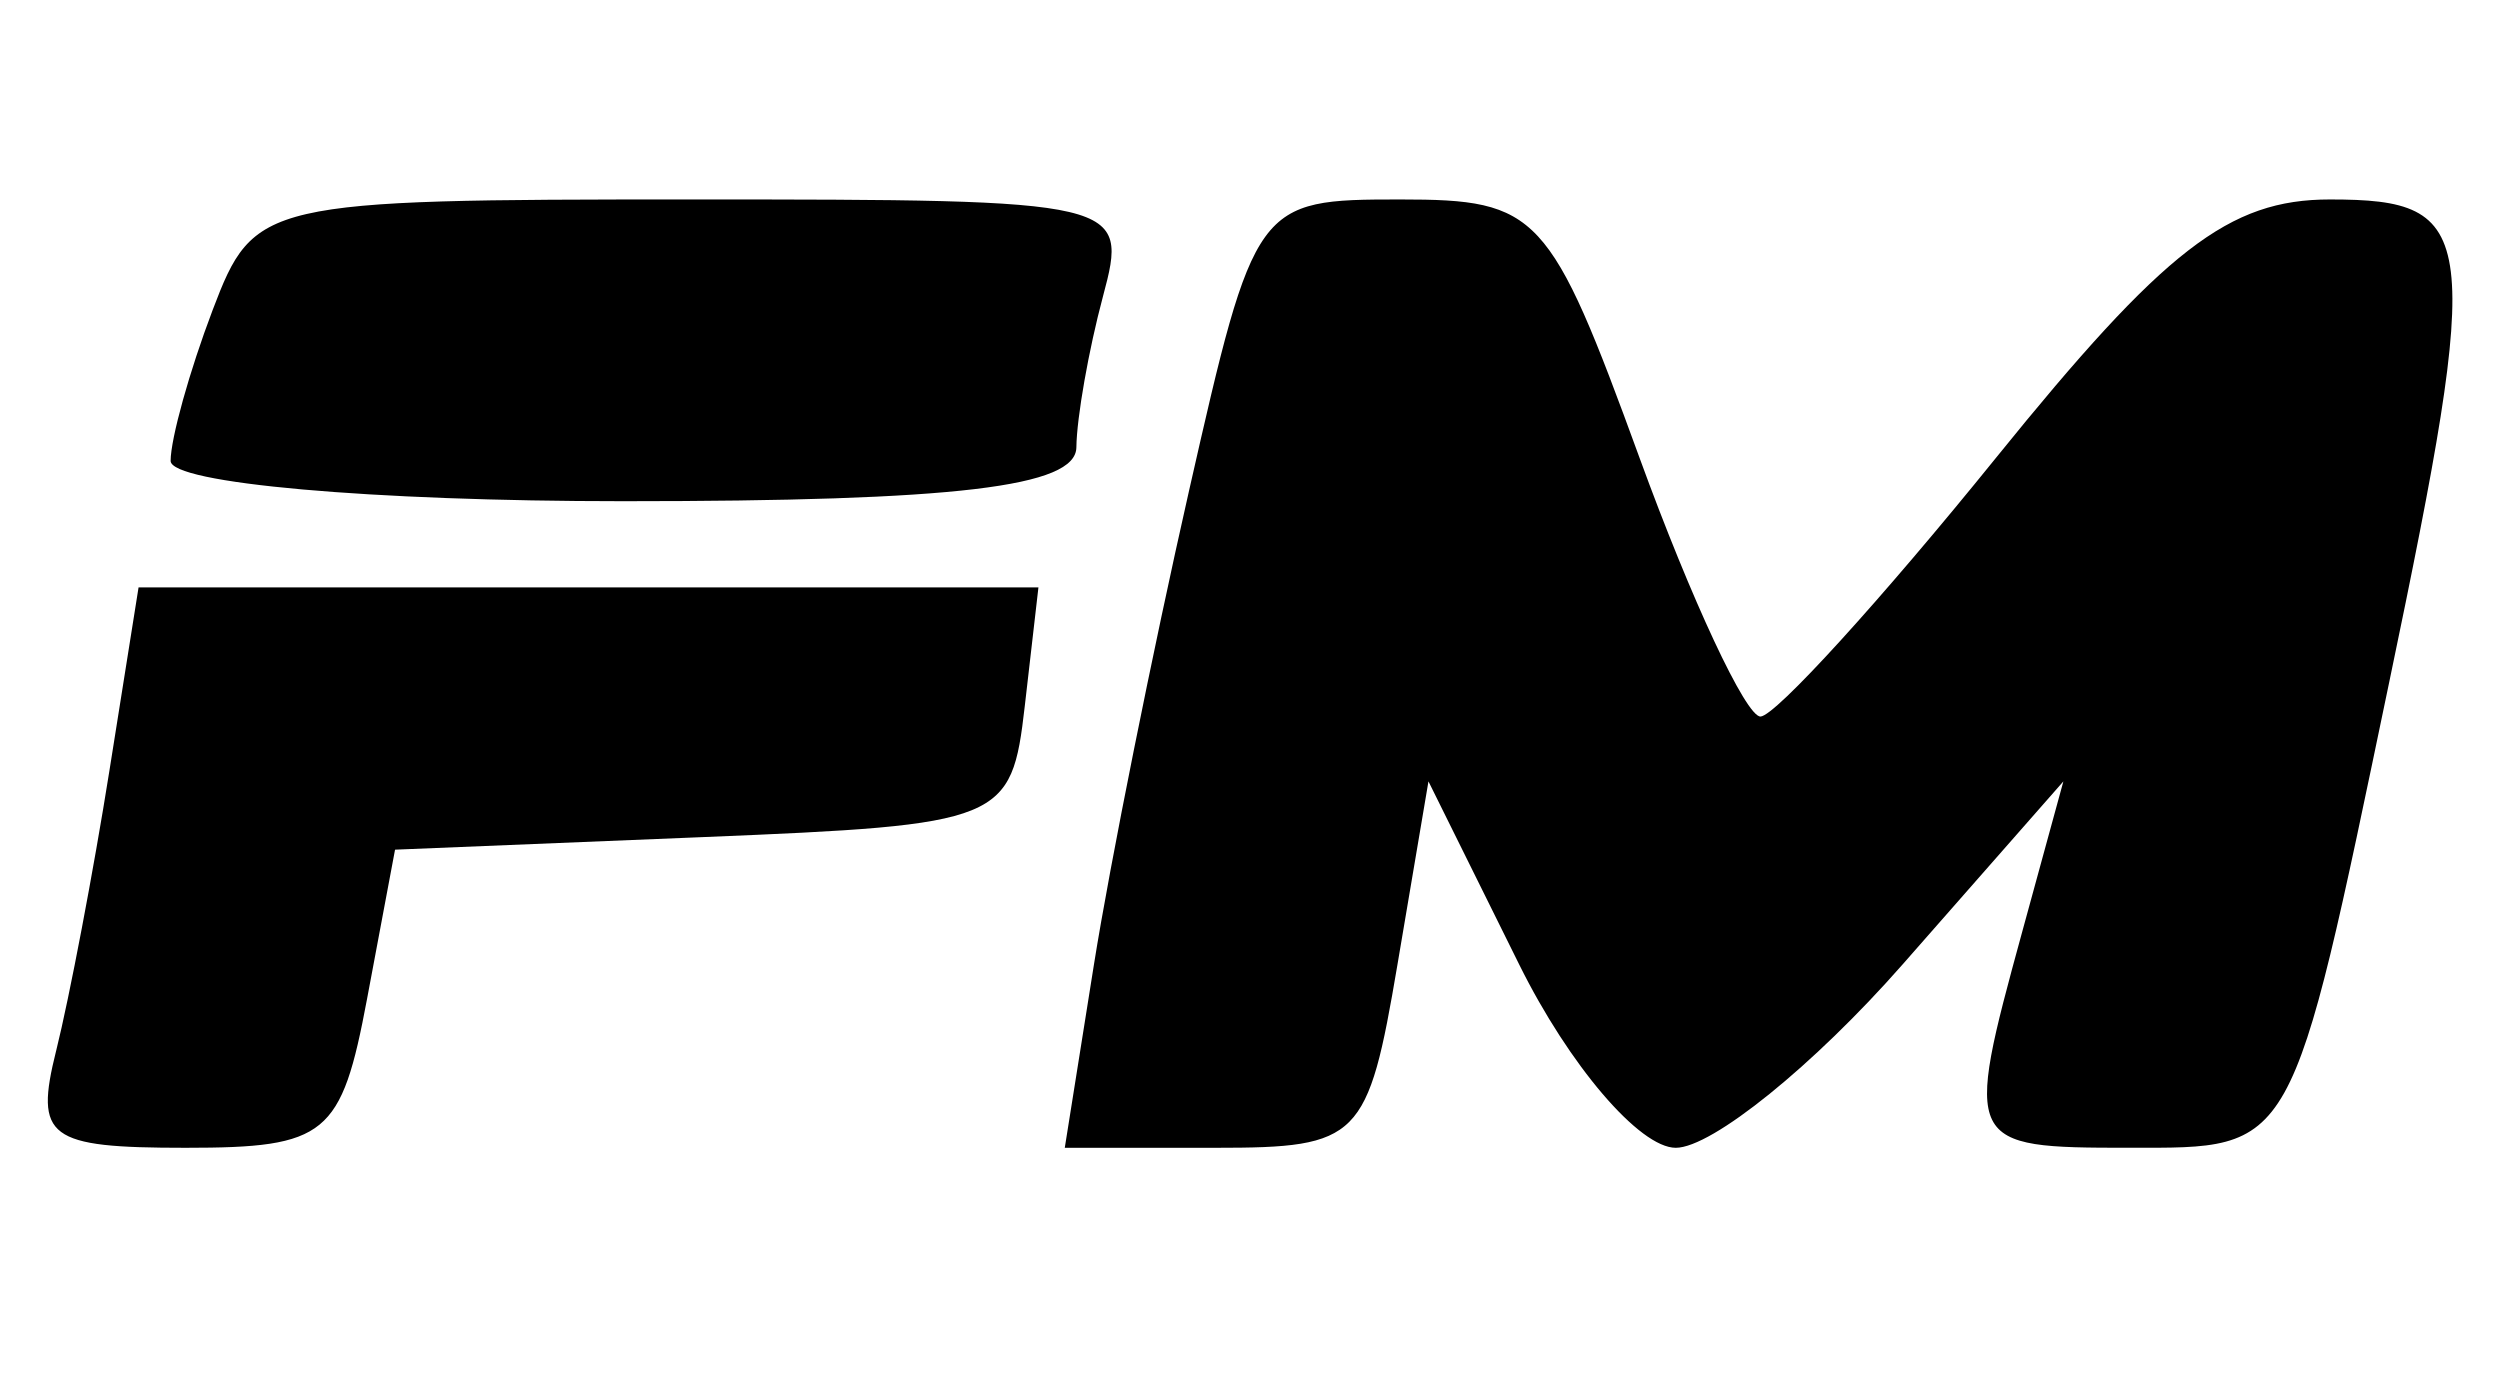 <svg xmlns="http://www.w3.org/2000/svg" viewBox="0 0 77.333 42.667" height="42.667" width="77.333" id="svg1" version="1.1">
  <defs id="defs1"></defs>
  <g id="g1">
    <path id="path1" d="m 1.737,32.504 c 0.411,-1.65 1.153,-5.55 1.648,-8.667 L 4.286,18.171 H 18.204 32.122 l -0.422,3.667 c -0.411,3.576 -0.657,3.676 -9.951,4.056 l -9.529,0.389 -0.865,4.611 c -0.794,4.235 -1.253,4.611 -5.616,4.611 -4.259,0 -4.673,-0.31 -4.003,-3 z M 33.839,29.837 c 0.496,-3.117 1.821,-9.717 2.944,-14.667 2.025,-8.924 2.08,-9 6.531,-9 4.273,0 4.628,0.384 7.405,8 1.604,4.4 3.287,7.998 3.738,7.995 0.452,-0.003 3.729,-3.603 7.283,-8 5.215,-6.452 7.209,-7.995 10.333,-7.995 4.618,0 4.741,0.994 1.837,14.913 -3.063,14.686 -2.915,14.421 -8.056,14.421 -5.071,0 -5.109,-0.075 -3.302,-6.675 l 1.275,-4.658 -4.978,5.667 c -2.738,3.117 -5.894,5.667 -7.012,5.667 -1.119,0 -3.298,-2.55 -4.842,-5.667 l -2.808,-5.667 -0.959,5.667 c -0.914,5.405 -1.174,5.667 -5.625,5.667 H 32.937 Z M 5.278,14.257 c 0,-0.686 0.585,-2.786 1.3,-4.667 1.278,-3.361 1.534,-3.42 14.822,-3.42 13.372,0 13.513,0.033 12.718,3 -0.442,1.65 -0.812,3.75 -0.822,4.667 -0.013,1.226 -3.717,1.667 -14.018,1.667 -7.795,0 -14,-0.553 -14,-1.247 z" style="fill:#000000"></path>
  </g>
</svg>
